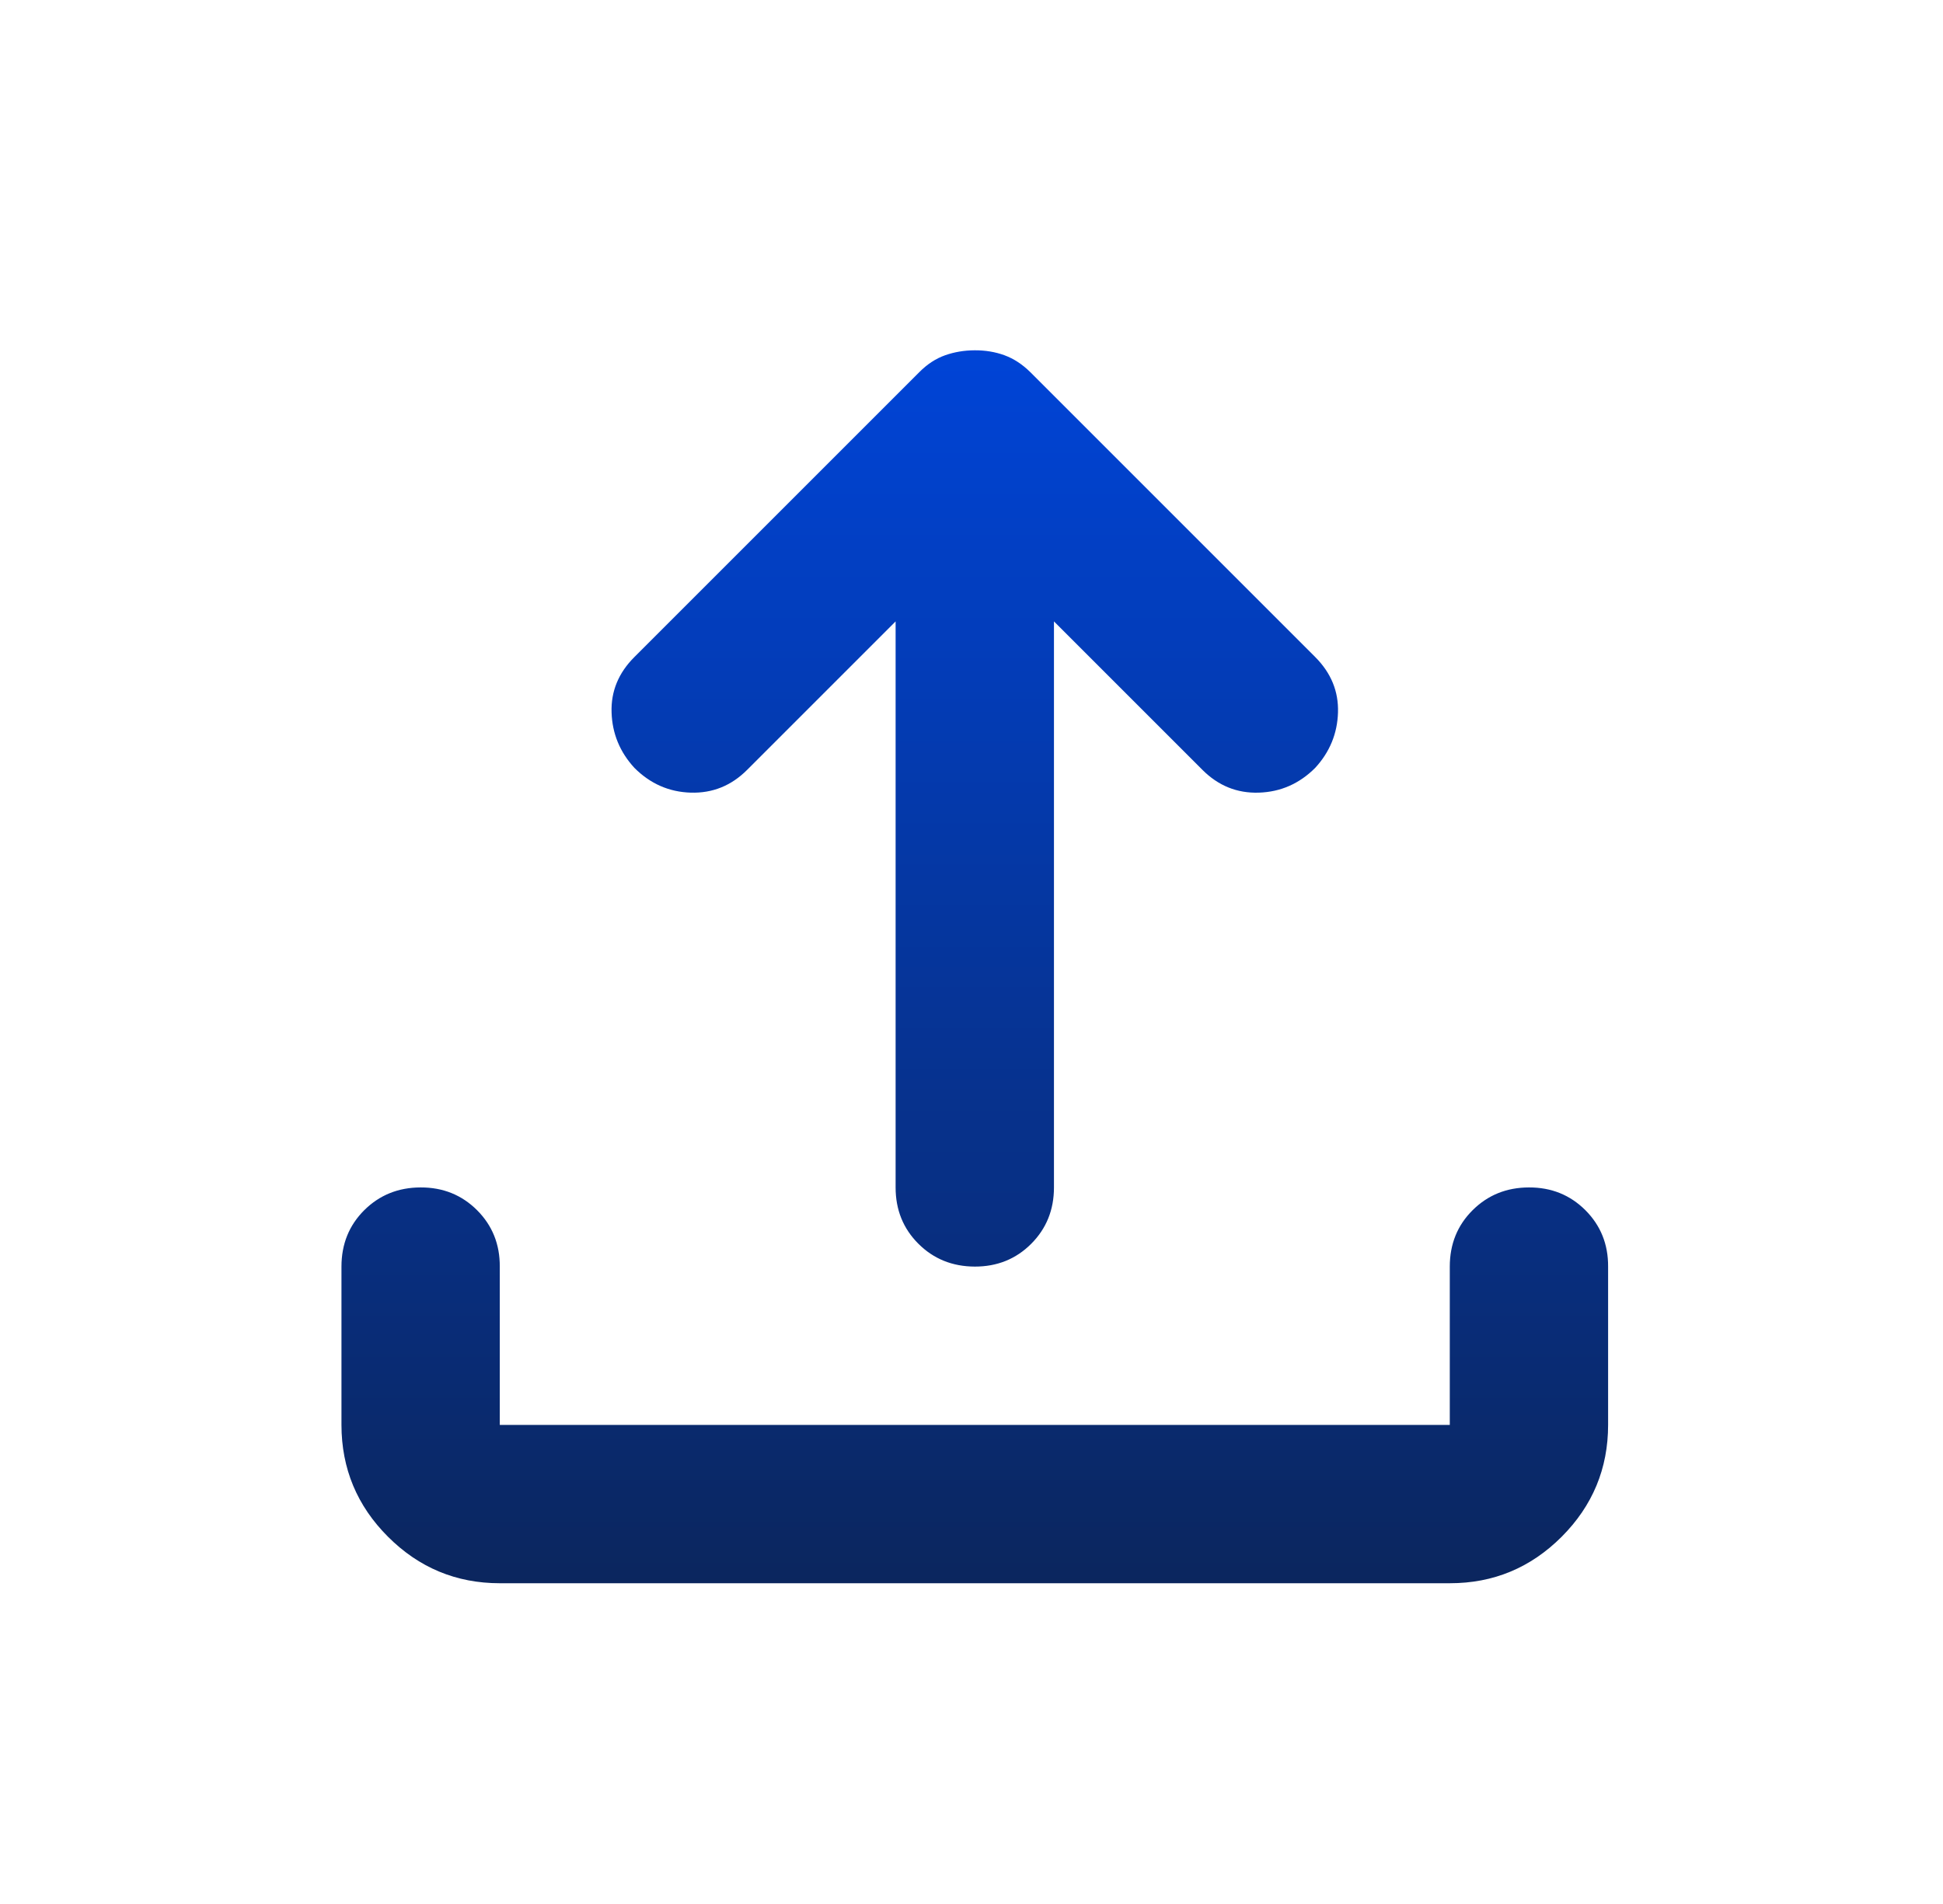 <svg width="50" height="49" viewBox="0 0 50 49" fill="none" xmlns="http://www.w3.org/2000/svg">
<path d="M12.861 40.745C11.741 40.745 10.782 40.346 9.985 39.549C9.187 38.752 8.788 37.792 8.787 36.67V32.596C8.787 32.019 8.982 31.535 9.373 31.145C9.765 30.756 10.248 30.56 10.824 30.559C11.4 30.557 11.884 30.753 12.277 31.145C12.669 31.538 12.864 32.021 12.861 32.596V36.67H37.308V32.596C37.308 32.019 37.503 31.535 37.895 31.145C38.286 30.756 38.769 30.56 39.345 30.559C39.921 30.557 40.405 30.753 40.798 31.145C41.19 31.538 41.385 32.021 41.382 32.596V36.67C41.382 37.791 40.984 38.75 40.187 39.549C39.389 40.347 38.43 40.746 37.308 40.745H12.861ZM23.047 15.992L19.227 19.812C18.82 20.22 18.337 20.415 17.777 20.399C17.218 20.383 16.733 20.17 16.325 19.761C15.951 19.354 15.755 18.878 15.738 18.335C15.72 17.792 15.916 17.317 16.325 16.909L23.659 9.575C23.862 9.371 24.083 9.227 24.321 9.143C24.558 9.059 24.813 9.016 25.084 9.015C25.356 9.014 25.611 9.056 25.849 9.143C26.086 9.23 26.307 9.374 26.511 9.575L33.845 16.909C34.252 17.317 34.448 17.792 34.431 18.335C34.415 18.878 34.219 19.354 33.845 19.761C33.437 20.169 32.954 20.381 32.394 20.399C31.834 20.417 31.35 20.221 30.942 19.812L27.122 15.992V30.559C27.122 31.136 26.926 31.62 26.535 32.011C26.144 32.402 25.66 32.597 25.084 32.596C24.509 32.594 24.025 32.399 23.634 32.009C23.243 31.619 23.047 31.136 23.047 30.559V15.992Z" fill="url(#paint0_linear_3_205)"/>
<defs>
<linearGradient id="paint0_linear_3_205" x1="25.084" y1="9.015" x2="25.084" y2="40.745" gradientUnits="userSpaceOnUse">
<stop stop-color="#0044D7"/>
<stop offset="1" stop-color="#0B265E"/>
</linearGradient>
</defs>
</svg>
